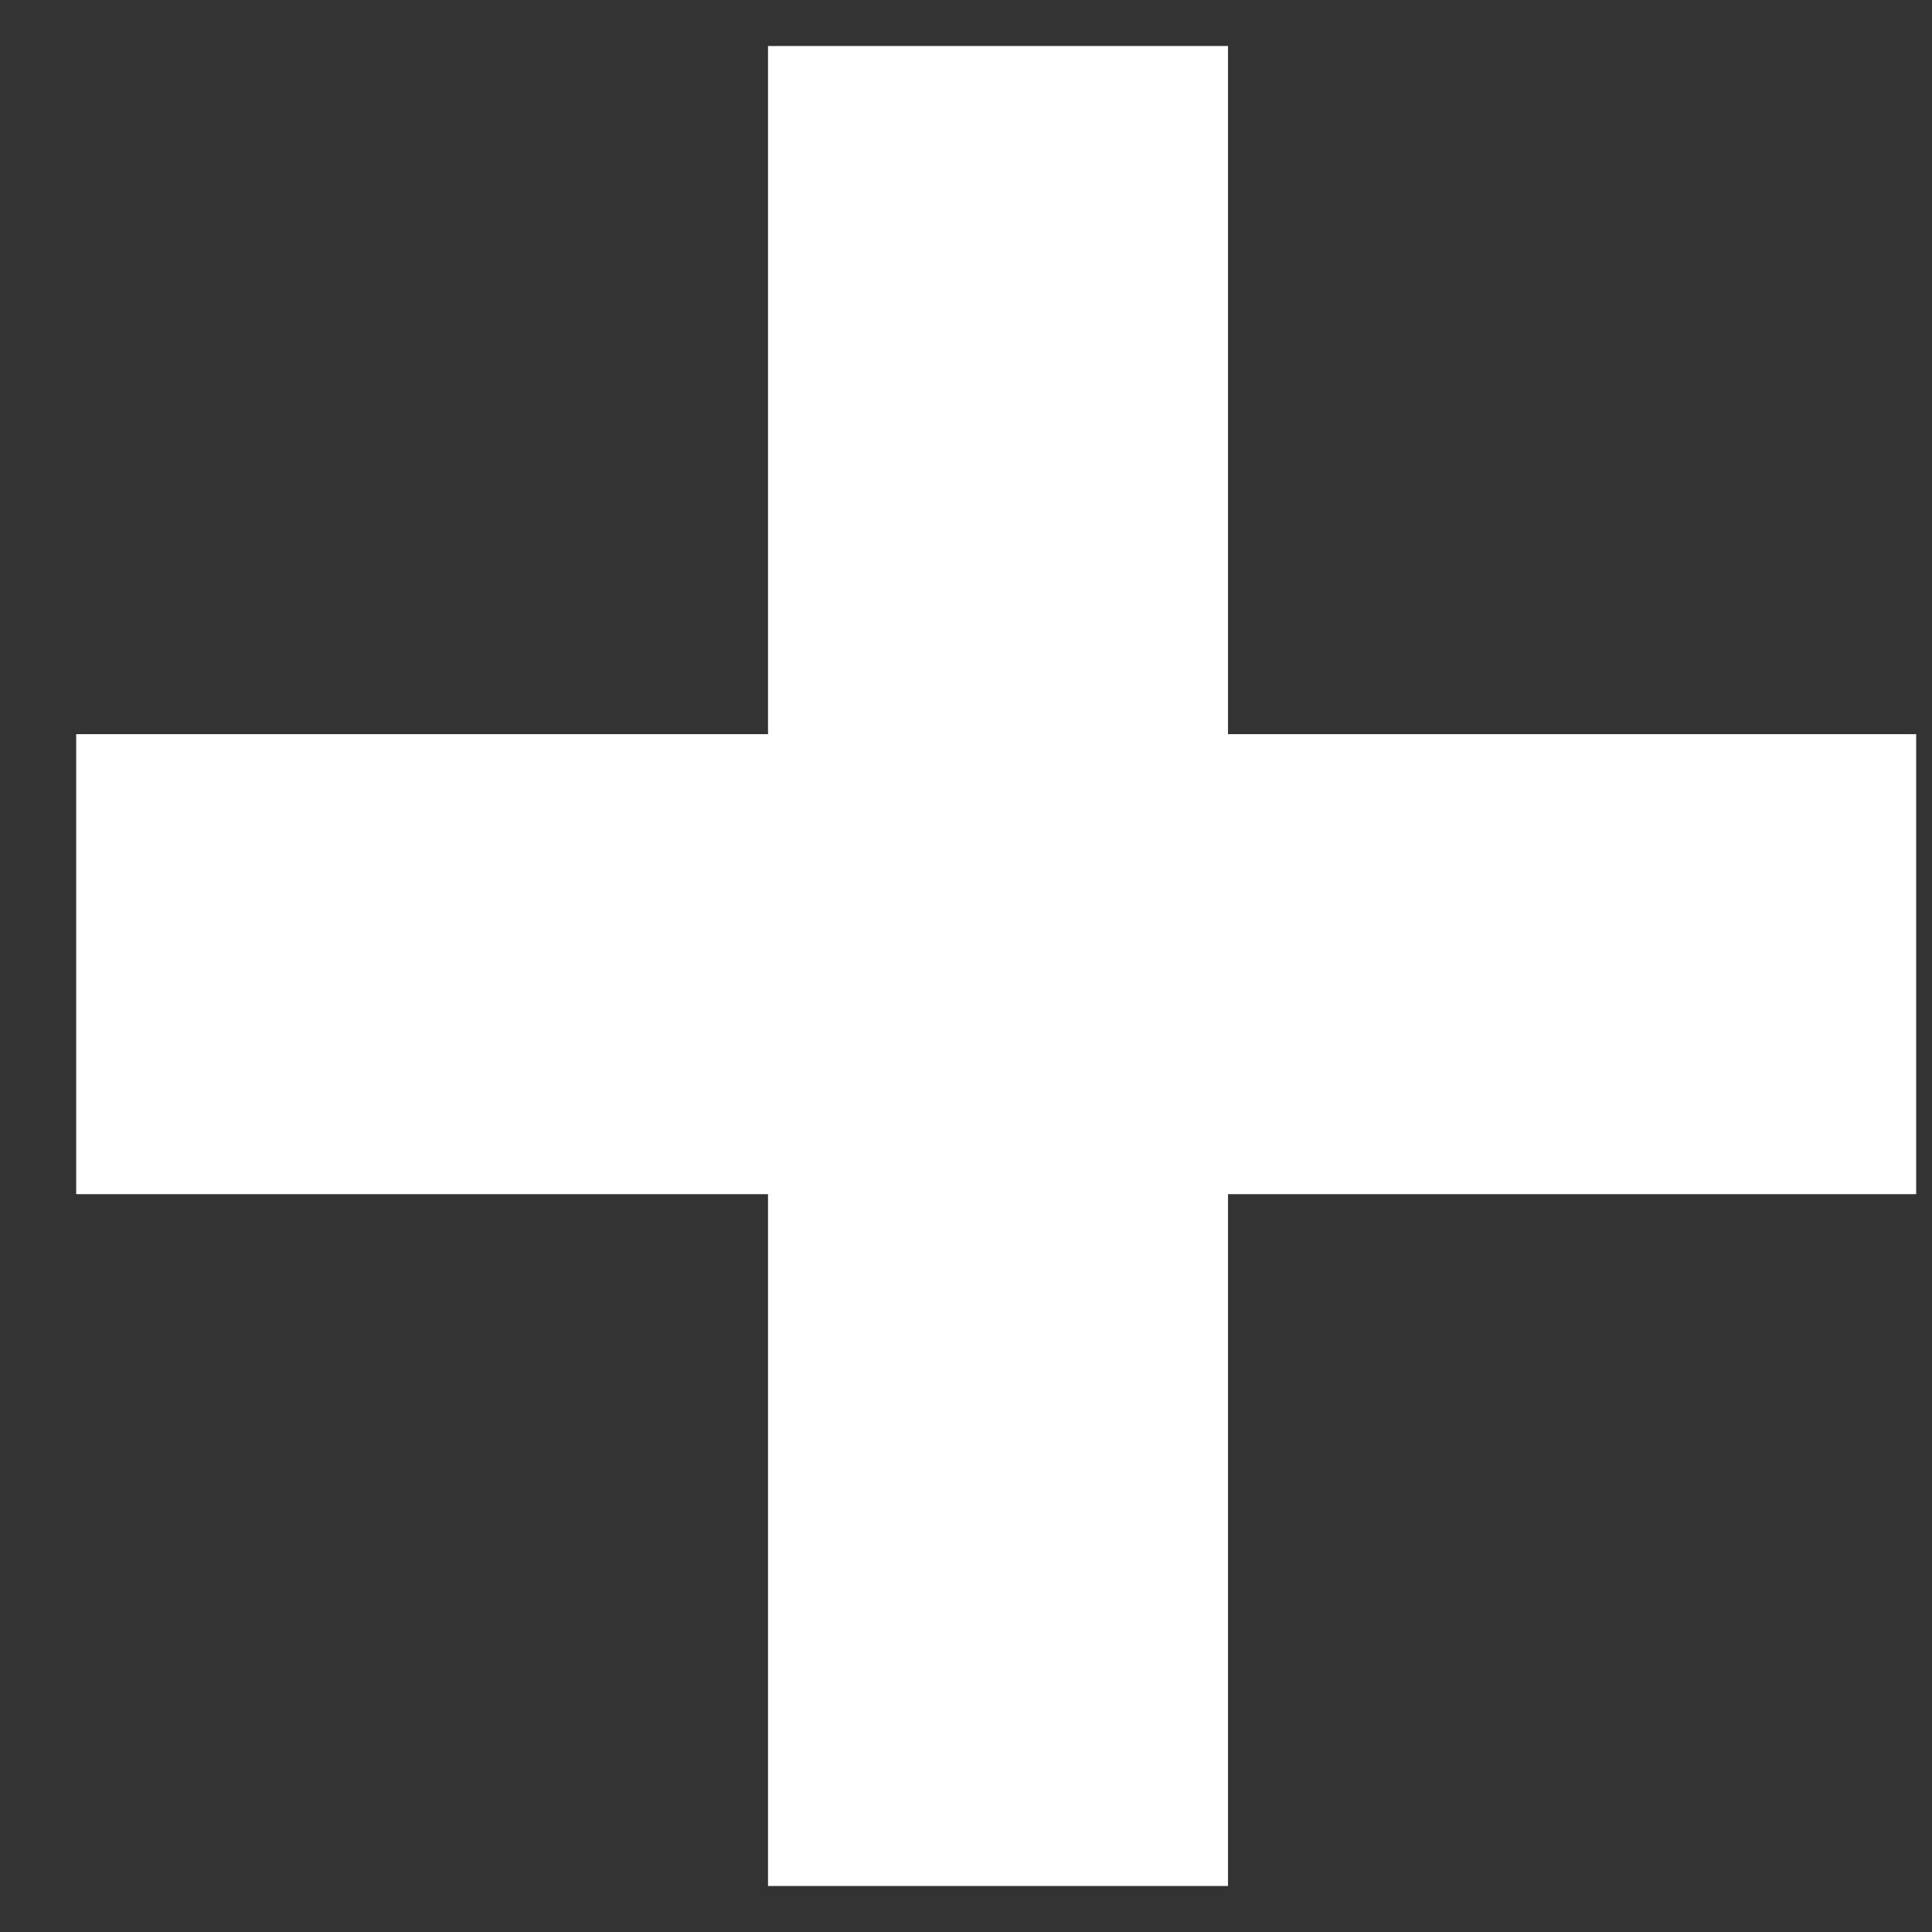<svg width="21" height="21" viewBox="0 0 21 21" fill="none" xmlns="http://www.w3.org/2000/svg">
<rect x="0" y="0" width="21" height="21" fill="#333333" stroke="none"/>
<path d="M8.348 20.5V12.98H0.828V7.98H8.348V0.5H13.348V7.98H20.828V12.98H13.348V20.5H8.348Z" fill="white"/>
</svg>
